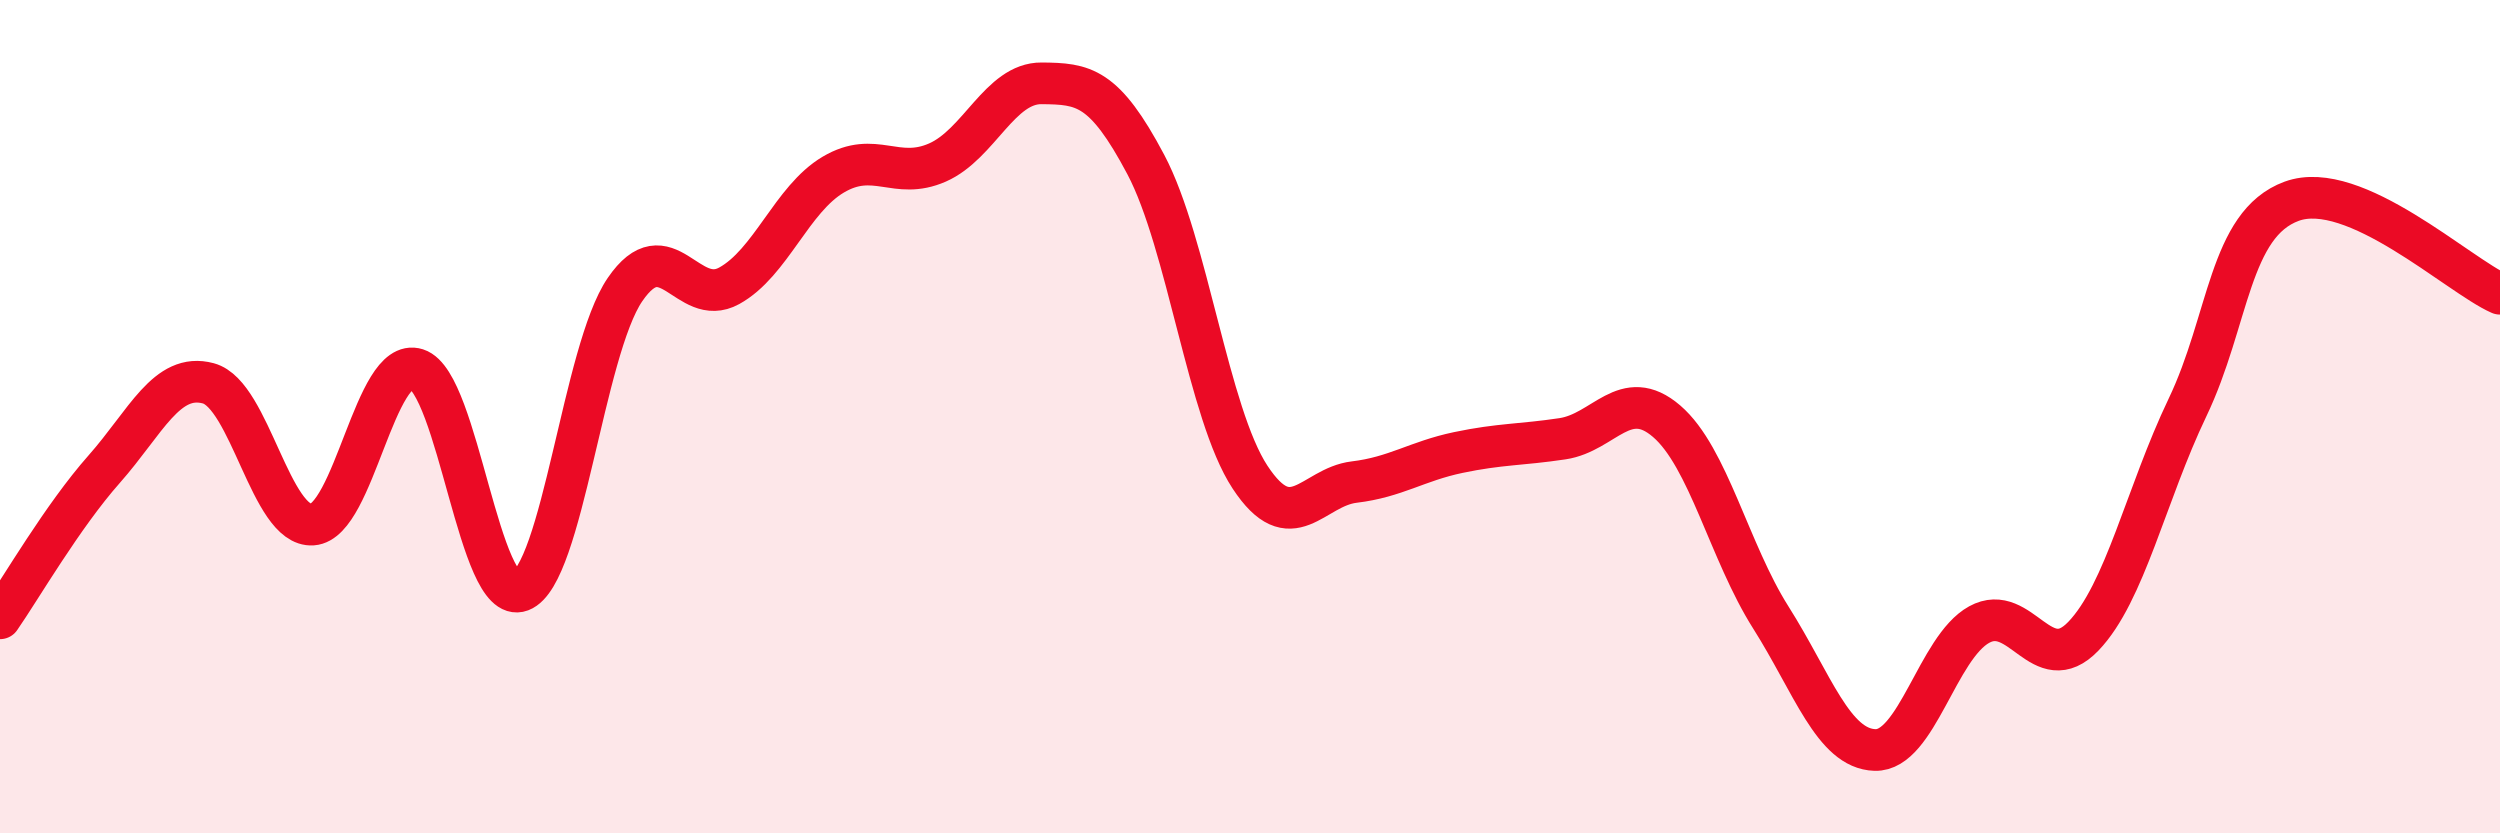 
    <svg width="60" height="20" viewBox="0 0 60 20" xmlns="http://www.w3.org/2000/svg">
      <path
        d="M 0,14.84 C 0.5,14.12 1.5,12.39 2.5,11.26 C 3.5,10.13 4,8.93 5,9.2 C 6,9.47 6.5,12.66 7.5,12.59 C 8.5,12.52 9,8.54 10,8.86 C 11,9.18 11.5,14.56 12.5,14.18 C 13.5,13.8 14,8.41 15,6.95 C 16,5.49 16.5,7.41 17.5,6.86 C 18.5,6.31 19,4.78 20,4.19 C 21,3.6 21.5,4.34 22.5,3.9 C 23.5,3.46 24,1.99 25,2 C 26,2.01 26.5,2.06 27.5,3.95 C 28.5,5.84 29,9.93 30,11.45 C 31,12.97 31.5,11.69 32.5,11.57 C 33.5,11.45 34,11.07 35,10.86 C 36,10.65 36.5,10.68 37.5,10.53 C 38.5,10.38 39,9.25 40,10.11 C 41,10.97 41.5,13.24 42.5,14.82 C 43.5,16.4 44,17.97 45,18 C 46,18.03 46.5,15.54 47.5,14.99 C 48.5,14.44 49,16.31 50,15.27 C 51,14.23 51.5,11.87 52.5,9.78 C 53.5,7.69 53.5,5.38 55,4.83 C 56.5,4.28 59,6.61 60,7.05L60 20L0 20Z"
        fill="#EB0A25"
        opacity="0.1"
        stroke-linecap="round"
        stroke-linejoin="round"
      />
      <path
        d="M 0,14.84 C 0.5,14.12 1.5,12.39 2.5,11.26 C 3.5,10.13 4,8.93 5,9.2 C 6,9.47 6.5,12.66 7.5,12.59 C 8.5,12.52 9,8.54 10,8.86 C 11,9.18 11.5,14.56 12.5,14.18 C 13.5,13.8 14,8.41 15,6.95 C 16,5.49 16.5,7.41 17.5,6.86 C 18.5,6.31 19,4.78 20,4.19 C 21,3.6 21.5,4.34 22.5,3.9 C 23.5,3.46 24,1.99 25,2 C 26,2.01 26.5,2.06 27.5,3.95 C 28.5,5.84 29,9.93 30,11.45 C 31,12.97 31.5,11.69 32.5,11.57 C 33.5,11.45 34,11.07 35,10.86 C 36,10.65 36.5,10.68 37.5,10.53 C 38.5,10.38 39,9.25 40,10.11 C 41,10.97 41.5,13.24 42.5,14.82 C 43.5,16.4 44,17.97 45,18 C 46,18.03 46.5,15.54 47.5,14.99 C 48.5,14.44 49,16.31 50,15.27 C 51,14.23 51.5,11.87 52.5,9.78 C 53.5,7.69 53.5,5.38 55,4.83 C 56.5,4.28 59,6.61 60,7.05"
        stroke="#EB0A25"
        stroke-width="1"
        fill="none"
        stroke-linecap="round"
        stroke-linejoin="round"
      />
    </svg>
  